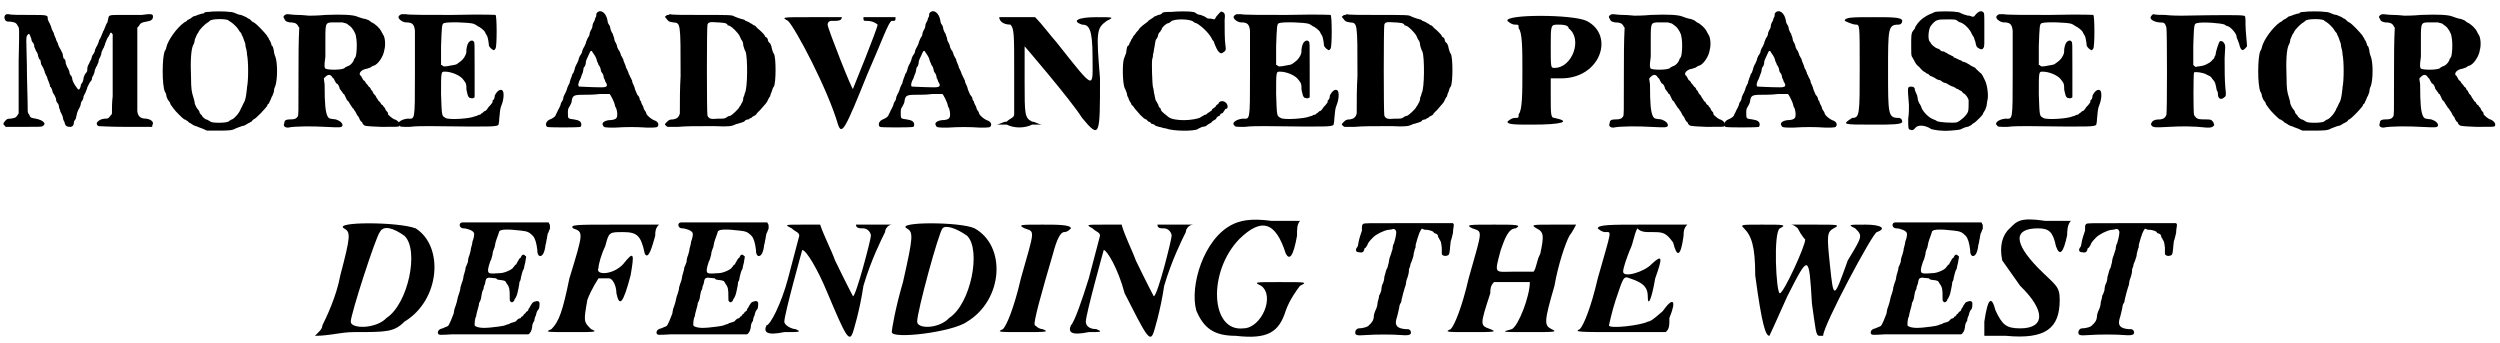 <?xml version='1.0' encoding='utf-8'?>
<svg xmlns="http://www.w3.org/2000/svg" xmlns:xlink="http://www.w3.org/1999/xlink" width="335px" height="46px" viewBox="0 0 3350 460" version="1.1">
<defs>
<path id="gl9472" d="M 9 8 C 6 9 5 12 7 16 C 9 18 9 18 14 18 C 21 19 22 20 24 24 C 26 27 26 25 25 70 C 25 87 25 109 25 121 C 25 127 25 134 25 141 C 24 142 24 143 23 144 C 21 147 20 147 14 148 C 9 148 9 149 7 151 C 4 154 4 156 6 157 C 7 158 7 159 8 159 C 16 159 24 159 32 159 C 50 159 57 159 57 158 C 63 155 58 150 48 148 C 42 147 42 147 40 145 C 40 144 39 142 38 141 C 37 139 37 139 37 126 C 37 118 36 96 36 76 C 35 40 35 40 36 37 C 39 33 39 33 42 41 C 42 43 43 45 44 46 C 45 47 46 49 46 52 C 47 54 48 56 48 57 C 49 58 51 61 51 64 C 52 66 52 69 54 69 C 54 70 55 73 55 75 C 56 76 57 79 58 80 C 58 81 60 84 60 86 C 61 88 62 91 63 92 C 63 93 64 96 65 98 C 66 100 67 103 67 105 C 69 106 69 108 70 110 C 70 111 71 114 72 115 C 73 116 74 119 75 121 C 75 124 76 126 77 127 C 78 128 79 130 79 132 C 79 134 81 137 81 139 C 82 140 83 143 84 145 C 84 147 85 149 85 150 C 86 151 87 154 87 155 C 88 158 90 159 94 159 C 97 159 99 157 99 153 C 99 152 100 150 101 149 C 102 148 102 145 103 142 C 103 140 105 137 105 136 C 106 135 107 132 108 130 C 108 128 109 125 110 124 C 111 123 112 120 112 118 C 113 116 114 114 115 112 C 115 111 117 108 117 106 C 118 104 119 102 120 100 C 121 99 122 97 123 96 C 123 94 124 91 125 90 C 126 88 127 85 127 83 C 128 81 129 78 130 77 C 130 76 132 73 132 72 C 132 70 133 67 134 66 C 135 64 136 61 136 59 C 137 57 138 54 139 53 C 139 52 141 49 141 47 C 142 45 143 42 144 40 C 145 39 146 37 147 35 C 148 32 149 32 151 35 C 151 37 151 69 151 118 C 150 126 150 133 150 141 C 150 142 149 143 148 144 C 145 148 145 148 140 148 C 134 149 133 150 130 153 C 129 155 130 157 132 158 C 132 158 149 159 168 159 C 180 159 192 159 204 159 C 204 158 204 158 204 157 C 207 153 203 149 196 148 C 188 148 185 145 184 138 C 184 136 184 110 184 80 C 184 62 184 44 184 26 C 185 25 186 24 186 24 C 188 20 190 19 196 18 C 203 17 205 15 205 11 C 205 8 203 7 190 9 C 183 9 171 9 163 9 C 146 9 146 9 145 14 C 145 15 144 18 144 19 C 143 20 142 22 141 25 C 140 27 139 30 139 30 C 138 30 138 33 137 34 C 136 37 135 39 134 41 C 133 42 132 45 132 46 C 131 48 130 51 129 52 C 128 54 127 56 127 58 C 126 60 125 62 124 63 C 123 64 123 67 122 69 C 121 70 120 73 119 75 C 118 76 117 79 117 81 C 117 84 117 85 115 87 C 114 88 113 90 112 93 C 112 95 111 99 110 100 C 109 101 108 103 108 105 C 107 109 105 110 104 108 C 100 103 98 99 97 96 C 97 94 96 91 95 90 C 94 90 93 87 93 85 C 92 82 91 80 90 79 C 90 78 88 75 88 73 C 88 70 87 68 85 67 C 85 66 84 63 84 61 C 83 59 82 57 81 55 C 81 55 79 52 78 49 C 78 47 76 45 76 44 C 75 43 75 40 74 39 C 73 37 72 34 72 33 C 71 32 70 29 69 27 C 69 25 67 22 67 21 C 66 20 65 17 64 15 C 64 9 65 9 39 9 C 25 9 14 9 12 8 C 11 8 9 8 9 8 z" fill="black"/><!-- width=222 height=165 -->
<path id="gl9473" d="M 72 10 C 70 10 67 10 66 12 C 64 12 61 13 58 14 C 56 15 53 16 52 16 C 51 17 49 18 48 19 C 46 20 44 21 44 21 C 44 22 42 23 40 24 C 30 31 18 48 16 57 C 16 58 15 61 14 62 C 10 70 10 109 14 117 C 15 118 16 121 16 123 C 17 126 18 128 19 129 C 20 130 21 132 21 132 C 21 133 22 135 23 136 C 24 137 25 139 26 140 C 27 142 38 153 40 154 C 42 154 43 156 44 156 C 45 157 47 159 48 159 C 50 160 52 162 53 162 C 54 163 57 163 58 164 C 60 165 64 166 66 167 C 67 168 69 168 70 169 C 75 169 79 169 84 169 C 99 169 104 169 109 166 C 111 165 115 164 117 163 C 118 163 121 162 121 162 C 123 161 124 160 126 159 C 127 159 129 157 130 157 C 131 156 132 154 133 154 C 137 152 148 140 151 136 C 151 135 152 133 153 133 C 154 132 154 130 155 129 C 156 127 157 124 157 124 C 158 123 159 120 160 117 C 160 114 161 111 162 109 C 165 100 165 78 162 70 C 161 68 160 64 160 62 C 159 58 159 56 157 55 C 157 54 156 51 155 49 C 154 48 153 46 153 45 C 152 44 151 43 151 42 C 148 38 137 26 133 24 C 132 24 130 22 129 21 C 128 20 127 19 126 19 C 126 19 124 18 123 17 C 121 16 118 15 116 14 C 114 14 111 13 109 12 C 107 11 104 10 101 10 C 96 9 77 9 72 10 M 99 21 C 99 22 102 23 103 24 C 105 25 112 32 112 33 C 112 33 113 34 114 36 C 115 37 117 39 117 41 C 118 42 119 45 120 48 C 121 50 122 53 122 56 C 123 59 124 64 124 67 C 126 76 126 102 124 111 C 124 114 123 118 123 120 C 122 127 121 130 119 133 C 118 135 117 138 116 139 C 114 145 108 152 104 154 C 103 154 100 156 99 157 C 95 159 77 159 75 157 C 73 156 71 154 69 154 C 67 153 65 151 65 151 C 65 151 64 150 63 148 C 61 147 60 144 60 143 C 59 142 58 140 57 139 C 56 138 55 135 54 133 C 54 131 53 127 52 124 C 50 118 49 113 49 99 C 48 75 49 60 52 54 C 53 53 54 49 54 47 C 55 45 56 42 57 40 C 58 39 59 37 59 37 C 60 34 67 27 70 25 C 72 24 73 23 74 22 C 77 19 94 19 99 21 z" fill="black"/><!-- width=174 height=178 -->
<path id="gl9474" d="M 19 2 C 17 3 16 5 18 7 C 19 10 20 11 25 12 C 31 12 34 13 36 16 C 37 18 37 18 38 19 C 37 38 37 58 37 78 C 37 136 37 136 36 138 C 34 141 32 142 26 142 C 19 142 18 144 18 147 C 16 151 19 153 23 153 C 31 151 57 151 73 152 C 94 153 95 153 96 150 C 96 147 93 144 87 142 C 78 141 78 141 76 138 C 73 132 72 121 72 96 C 72 93 71 90 71 87 C 72 86 73 85 73 85 C 77 81 80 82 82 85 C 83 87 84 87 84 87 C 84 87 85 89 86 91 C 87 93 88 94 88 94 C 90 94 92 99 92 100 C 92 101 93 102 93 102 C 94 103 95 105 96 106 C 97 108 97 108 98 108 C 98 108 99 110 100 112 C 101 114 102 117 103 117 C 104 118 105 119 105 120 C 105 120 106 121 107 123 C 108 124 109 127 111 128 C 111 129 112 130 112 130 C 113 131 114 133 115 135 C 115 136 117 138 117 138 C 117 138 118 139 119 142 C 120 144 121 145 121 145 C 122 145 123 147 123 148 C 126 151 124 151 148 152 C 170 152 171 152 172 151 C 174 148 171 144 166 142 C 164 142 157 136 157 135 C 157 134 157 133 156 132 C 154 130 153 128 153 127 C 152 126 150 124 150 123 C 149 123 147 121 147 120 C 146 118 145 118 145 118 C 145 118 144 117 143 115 C 142 114 141 112 140 110 C 138 108 137 107 137 106 C 137 106 136 105 136 104 C 135 103 134 102 134 102 C 134 101 133 99 131 98 C 130 96 128 94 127 93 C 127 92 126 91 125 90 C 124 90 124 89 123 88 C 123 87 121 85 121 84 C 116 81 121 75 129 74 C 131 73 133 73 134 72 C 135 71 137 70 138 70 C 144 68 151 57 152 49 C 154 42 153 31 150 28 C 150 27 148 25 148 24 C 146 20 140 14 135 12 C 134 11 132 10 131 9 C 130 9 127 7 124 7 C 121 6 117 5 115 4 C 110 2 97 1 73 2 C 63 3 52 3 51 3 C 49 3 43 2 36 2 C 30 2 24 1 23 1 C 22 1 20 1 19 2 M 96 12 C 98 13 101 13 102 14 C 103 15 105 16 106 17 C 109 19 114 27 114 31 C 116 39 115 57 113 59 C 112 60 111 62 111 63 C 109 67 106 70 102 71 C 101 72 99 72 99 73 C 96 76 77 76 73 74 C 72 72 71 72 73 58 C 73 54 73 44 73 35 C 73 12 73 12 85 12 C 89 12 94 12 96 12 z" fill="black"/><!-- width=179 height=159 -->
<path id="gl9475" d="M 25 5 C 23 6 21 7 21 9 C 21 12 27 16 31 16 C 39 16 42 18 43 27 C 43 30 43 56 43 85 C 43 150 43 145 33 145 C 24 146 18 151 22 154 C 23 156 24 156 36 156 C 43 155 55 155 63 155 C 147 156 153 156 155 153 C 155 153 156 149 156 145 C 157 135 157 132 159 127 C 162 120 163 109 160 107 C 157 105 153 108 150 114 C 150 117 149 119 148 120 C 147 120 147 121 147 123 C 147 123 145 126 144 127 C 143 128 141 130 140 132 C 139 133 138 135 136 135 C 135 136 133 138 132 138 C 132 139 130 140 128 140 C 127 141 124 142 123 142 C 117 145 88 147 84 144 C 79 141 79 143 78 112 C 78 82 78 82 83 82 C 92 82 104 87 108 93 C 112 98 112 99 112 106 C 114 115 114 115 116 117 C 120 118 120 118 122 117 C 123 117 123 116 123 115 C 123 103 123 91 123 79 C 123 44 123 43 122 42 C 121 40 119 40 117 41 C 114 43 113 46 112 52 C 112 57 112 58 109 63 C 106 67 106 67 99 72 C 97 73 95 73 90 74 C 86 75 82 75 82 75 C 82 75 81 75 80 74 C 79 73 79 73 78 73 C 78 64 78 57 78 48 C 79 21 79 18 82 17 C 87 15 117 16 122 18 C 124 19 126 20 127 21 C 130 22 136 27 137 29 C 137 30 138 31 139 33 C 140 34 141 37 142 45 C 142 47 142 48 145 51 C 149 54 149 54 151 51 C 153 49 153 7 151 6 C 150 6 140 5 92 6 C 60 6 33 6 31 5 C 29 5 27 5 25 5 z" fill="black"/><!-- width=168 height=162 -->
<path id="gl9476" d="M 73 6 C 72 7 72 8 72 10 C 72 12 70 13 70 16 C 69 18 67 21 67 23 C 67 25 66 28 65 29 C 64 31 63 33 63 35 C 63 37 61 39 60 41 C 60 42 58 45 58 47 C 57 49 56 52 55 53 C 54 55 53 57 53 59 C 52 61 51 63 50 64 C 49 66 48 69 48 70 C 47 72 46 75 45 76 C 44 78 43 81 43 82 C 42 84 42 87 40 88 C 40 89 39 92 38 94 C 37 97 36 100 36 101 C 35 102 34 105 33 107 C 33 109 31 112 31 113 C 30 114 29 117 28 119 C 28 121 27 124 26 125 C 25 126 24 129 24 130 C 23 132 22 135 21 136 C 20 138 19 141 18 142 C 18 145 13 148 10 149 C 5 151 3 156 6 159 C 7 160 48 160 51 159 C 52 157 52 157 52 156 C 52 152 49 150 42 149 C 34 148 34 148 34 141 C 34 136 34 135 36 132 C 37 130 39 127 39 125 C 40 117 42 116 54 116 C 59 116 69 116 76 115 C 82 115 89 115 90 115 C 91 116 96 125 97 130 C 97 132 99 134 99 135 C 100 138 101 145 99 147 C 98 149 94 150 89 150 C 82 151 79 154 81 157 C 82 160 84 160 97 160 C 112 159 126 159 140 160 C 153 160 154 160 155 157 C 156 154 153 151 149 150 C 145 148 140 144 139 141 C 139 140 138 138 137 137 C 136 136 135 133 135 132 C 134 130 132 127 132 125 C 130 123 130 121 130 121 C 130 120 129 118 127 116 C 126 114 125 111 124 109 C 124 108 123 105 122 103 C 121 101 120 99 120 97 C 119 95 118 93 117 91 C 117 90 115 88 115 86 C 114 84 113 81 112 80 C 112 79 111 76 110 74 C 109 72 108 69 108 68 C 107 67 106 64 105 63 C 105 61 103 58 103 57 C 102 57 101 54 100 52 C 100 50 99 48 98 46 C 97 45 96 42 96 40 C 95 37 94 35 94 34 C 93 33 92 31 91 28 C 91 26 90 23 89 22 C 88 21 87 18 87 16 C 85 6 78 1 73 6 M 67 59 C 72 66 72 67 73 71 C 74 73 75 75 75 76 C 76 77 77 78 78 82 C 78 84 79 86 80 87 C 81 88 82 91 82 93 C 83 95 84 97 84 98 C 88 104 87 106 79 106 C 67 106 50 105 49 105 C 47 104 48 99 51 94 C 52 91 53 88 54 86 C 54 85 55 82 55 80 C 57 78 58 75 58 73 C 58 70 59 69 63 60 C 64 57 66 56 67 59 z" fill="black"/><!-- width=171 height=197 -->
<path id="gl9477" d="M 15 7 C 13 7 12 7 12 8 C 11 9 10 9 10 9 C 10 10 12 12 12 12 C 15 16 15 16 21 17 C 31 18 31 16 31 89 C 30 105 30 122 30 139 C 30 140 29 141 29 142 C 27 145 26 146 21 147 C 16 147 15 148 12 151 C 11 152 10 153 10 154 C 10 154 11 155 12 156 C 12 156 13 157 14 157 C 18 157 22 157 27 157 C 40 156 48 156 77 156 C 95 157 100 156 104 154 C 105 153 108 153 110 152 C 114 151 117 150 118 148 C 118 148 120 147 122 147 C 123 146 125 145 126 145 C 126 144 128 143 130 142 C 132 141 133 140 133 139 C 133 139 135 137 138 134 C 145 126 147 124 148 121 C 149 119 150 117 151 116 C 151 115 152 112 153 110 C 154 108 154 105 156 103 C 159 98 159 63 156 59 C 155 58 154 55 153 51 C 153 48 151 46 151 45 C 150 45 148 42 148 41 C 148 39 147 38 146 37 C 145 37 144 36 144 35 C 143 33 138 28 133 24 C 133 23 131 22 130 21 C 129 21 127 20 127 19 C 126 19 124 18 123 17 C 121 16 119 15 118 15 C 117 13 114 13 111 12 C 108 11 105 10 103 9 C 100 7 97 7 57 7 C 36 7 18 7 17 6 C 17 6 16 6 15 7 M 91 18 C 92 19 94 19 94 21 C 96 21 97 22 97 22 C 99 22 108 31 110 35 C 111 37 112 40 113 41 C 114 42 115 45 115 48 C 116 51 117 55 118 56 C 121 63 121 106 117 112 C 117 113 116 116 115 118 C 115 121 114 124 113 125 C 112 127 111 129 110 130 C 109 133 100 141 98 142 C 97 142 94 143 93 144 C 90 146 90 146 81 146 C 71 147 69 146 67 142 C 66 139 66 23 67 20 C 68 17 70 16 80 17 C 85 17 90 18 91 18 z" fill="black"/><!-- width=170 height=163 -->
<path id="gl9478" d="M 9 9 C 19 19 62 100 76 148 C 81 163 86 153 115 81 C 134 38 144 9 148 9 C 153 9 153 9 153 4 C 153 4 144 4 134 4 C 120 4 110 4 110 4 C 110 9 110 9 115 9 C 124 9 129 14 129 14 C 129 19 96 100 96 100 C 96 105 62 19 62 14 C 62 14 62 9 67 9 C 76 9 81 9 81 4 C 81 4 62 4 38 4 C 0 4 0 4 9 9 z" fill="black"/><!-- width=163 height=163 -->
<path id="gl9476" d="M 73 6 C 72 7 72 8 72 10 C 72 12 70 13 70 16 C 69 18 67 21 67 23 C 67 25 66 28 65 29 C 64 31 63 33 63 35 C 63 37 61 39 60 41 C 60 42 58 45 58 47 C 57 49 56 52 55 53 C 54 55 53 57 53 59 C 52 61 51 63 50 64 C 49 66 48 69 48 70 C 47 72 46 75 45 76 C 44 78 43 81 43 82 C 42 84 42 87 40 88 C 40 89 39 92 38 94 C 37 97 36 100 36 101 C 35 102 34 105 33 107 C 33 109 31 112 31 113 C 30 114 29 117 28 119 C 28 121 27 124 26 125 C 25 126 24 129 24 130 C 23 132 22 135 21 136 C 20 138 19 141 18 142 C 18 145 13 148 10 149 C 5 151 3 156 6 159 C 7 160 48 160 51 159 C 52 157 52 157 52 156 C 52 152 49 150 42 149 C 34 148 34 148 34 141 C 34 136 34 135 36 132 C 37 130 39 127 39 125 C 40 117 42 116 54 116 C 59 116 69 116 76 115 C 82 115 89 115 90 115 C 91 116 96 125 97 130 C 97 132 99 134 99 135 C 100 138 101 145 99 147 C 98 149 94 150 89 150 C 82 151 79 154 81 157 C 82 160 84 160 97 160 C 112 159 126 159 140 160 C 153 160 154 160 155 157 C 156 154 153 151 149 150 C 145 148 140 144 139 141 C 139 140 138 138 137 137 C 136 136 135 133 135 132 C 134 130 132 127 132 125 C 130 123 130 121 130 121 C 130 120 129 118 127 116 C 126 114 125 111 124 109 C 124 108 123 105 122 103 C 121 101 120 99 120 97 C 119 95 118 93 117 91 C 117 90 115 88 115 86 C 114 84 113 81 112 80 C 112 79 111 76 110 74 C 109 72 108 69 108 68 C 107 67 106 64 105 63 C 105 61 103 58 103 57 C 102 57 101 54 100 52 C 100 50 99 48 98 46 C 97 45 96 42 96 40 C 95 37 94 35 94 34 C 93 33 92 31 91 28 C 91 26 90 23 89 22 C 88 21 87 18 87 16 C 85 6 78 1 73 6 M 67 59 C 72 66 72 67 73 71 C 74 73 75 75 75 76 C 76 77 77 78 78 82 C 78 84 79 86 80 87 C 81 88 82 91 82 93 C 83 95 84 97 84 98 C 88 104 87 106 79 106 C 67 106 50 105 49 105 C 47 104 48 99 51 94 C 52 91 53 88 54 86 C 54 85 55 82 55 80 C 57 78 58 75 58 73 C 58 70 59 69 63 60 C 64 57 66 56 67 59 z" fill="black"/><!-- width=171 height=197 -->
<path id="gl9479" d="M 4 4 C 4 9 9 14 19 14 C 24 19 24 28 24 76 C 24 96 24 115 24 134 C 24 139 19 139 14 144 C 9 144 4 148 0 148 C 4 148 9 148 14 148 C 24 153 38 153 48 148 C 52 148 57 148 62 148 C 57 148 52 144 48 144 C 38 139 38 134 38 91 C 38 62 38 43 38 43 C 38 43 100 115 115 139 C 139 168 139 163 139 86 C 134 24 134 19 148 9 C 158 4 158 4 134 4 C 110 4 100 9 115 14 C 124 14 129 19 129 57 C 129 100 134 105 81 38 C 72 28 62 14 52 4 C 48 4 38 4 28 4 C 19 4 4 4 4 4 z" fill="black"/><!-- width=163 height=163 -->
<path id="gl9480" d="M 105 12 C 97 12 94 12 93 14 C 92 15 90 16 88 16 C 86 17 84 18 83 18 C 82 19 81 20 79 21 C 78 22 75 23 74 25 C 67 30 66 31 63 34 C 62 36 60 38 59 39 C 58 40 57 42 57 42 C 57 42 56 43 55 44 C 54 46 53 48 52 49 C 52 49 51 52 50 53 C 49 55 49 57 48 57 C 46 58 46 60 45 67 C 44 69 43 73 42 75 C 40 81 40 106 43 114 C 44 115 45 119 46 121 C 46 123 47 126 48 127 C 48 128 49 130 50 132 C 51 133 52 135 52 136 C 54 138 55 139 55 139 C 56 141 57 142 64 150 C 67 153 70 156 72 156 C 73 157 74 158 75 159 C 76 159 78 160 79 162 C 81 162 83 163 84 164 C 84 165 87 165 89 166 C 91 166 95 168 98 168 C 108 172 136 172 141 169 C 142 168 145 167 147 166 C 149 166 151 165 152 165 C 153 164 154 163 156 162 C 158 161 160 160 160 159 C 161 158 163 157 163 157 C 165 156 166 155 166 154 C 166 154 167 153 168 152 C 170 151 171 151 171 150 C 171 149 172 148 173 148 C 174 148 175 147 176 145 C 177 144 178 142 178 142 C 180 142 181 141 181 139 C 181 132 172 129 169 134 C 169 135 168 136 167 136 C 166 137 165 138 165 139 C 164 139 163 141 162 141 C 161 142 160 142 160 144 C 159 144 158 145 157 146 C 156 147 154 147 154 148 C 154 148 152 150 150 150 C 148 151 147 152 145 153 C 143 155 131 157 123 157 C 115 157 106 156 102 153 C 98 150 92 145 92 144 C 92 144 91 142 91 141 C 90 141 88 138 88 136 C 87 135 86 132 85 131 C 84 130 84 127 83 123 C 82 120 82 115 81 113 C 80 109 79 80 80 75 C 81 73 81 70 81 69 C 82 67 82 63 83 59 C 84 54 84 51 85 49 C 87 47 88 44 88 42 C 89 40 90 39 91 38 C 91 37 93 36 93 34 C 94 32 99 27 102 27 C 104 26 105 25 105 25 C 108 21 130 21 135 25 C 135 25 137 27 139 27 C 145 30 156 40 160 48 C 160 49 162 51 162 51 C 163 52 163 54 164 56 C 167 64 171 69 174 67 C 179 64 179 63 178 56 C 177 50 177 34 177 23 C 178 15 177 13 174 12 C 172 11 172 11 166 18 C 165 19 165 21 163 22 C 162 22 160 21 159 21 C 156 21 154 21 153 20 C 152 19 151 19 150 18 C 150 18 147 17 145 16 C 143 16 140 15 139 14 C 138 13 136 12 134 12 C 130 11 114 11 105 12 z" fill="black"/><!-- width=187 height=178 -->
<path id="gl9475" d="M 25 5 C 23 6 21 7 21 9 C 21 12 27 16 31 16 C 39 16 42 18 43 27 C 43 30 43 56 43 85 C 43 150 43 145 33 145 C 24 146 18 151 22 154 C 23 156 24 156 36 156 C 43 155 55 155 63 155 C 147 156 153 156 155 153 C 155 153 156 149 156 145 C 157 135 157 132 159 127 C 162 120 163 109 160 107 C 157 105 153 108 150 114 C 150 117 149 119 148 120 C 147 120 147 121 147 123 C 147 123 145 126 144 127 C 143 128 141 130 140 132 C 139 133 138 135 136 135 C 135 136 133 138 132 138 C 132 139 130 140 128 140 C 127 141 124 142 123 142 C 117 145 88 147 84 144 C 79 141 79 143 78 112 C 78 82 78 82 83 82 C 92 82 104 87 108 93 C 112 98 112 99 112 106 C 114 115 114 115 116 117 C 120 118 120 118 122 117 C 123 117 123 116 123 115 C 123 103 123 91 123 79 C 123 44 123 43 122 42 C 121 40 119 40 117 41 C 114 43 113 46 112 52 C 112 57 112 58 109 63 C 106 67 106 67 99 72 C 97 73 95 73 90 74 C 86 75 82 75 82 75 C 82 75 81 75 80 74 C 79 73 79 73 78 73 C 78 64 78 57 78 48 C 79 21 79 18 82 17 C 87 15 117 16 122 18 C 124 19 126 20 127 21 C 130 22 136 27 137 29 C 137 30 138 31 139 33 C 140 34 141 37 142 45 C 142 47 142 48 145 51 C 149 54 149 54 151 51 C 153 49 153 7 151 6 C 150 6 140 5 92 6 C 60 6 33 6 31 5 C 29 5 27 5 25 5 z" fill="black"/><!-- width=168 height=162 -->
<path id="gl9477" d="M 15 7 C 13 7 12 7 12 8 C 11 9 10 9 10 9 C 10 10 12 12 12 12 C 15 16 15 16 21 17 C 31 18 31 16 31 89 C 30 105 30 122 30 139 C 30 140 29 141 29 142 C 27 145 26 146 21 147 C 16 147 15 148 12 151 C 11 152 10 153 10 154 C 10 154 11 155 12 156 C 12 156 13 157 14 157 C 18 157 22 157 27 157 C 40 156 48 156 77 156 C 95 157 100 156 104 154 C 105 153 108 153 110 152 C 114 151 117 150 118 148 C 118 148 120 147 122 147 C 123 146 125 145 126 145 C 126 144 128 143 130 142 C 132 141 133 140 133 139 C 133 139 135 137 138 134 C 145 126 147 124 148 121 C 149 119 150 117 151 116 C 151 115 152 112 153 110 C 154 108 154 105 156 103 C 159 98 159 63 156 59 C 155 58 154 55 153 51 C 153 48 151 46 151 45 C 150 45 148 42 148 41 C 148 39 147 38 146 37 C 145 37 144 36 144 35 C 143 33 138 28 133 24 C 133 23 131 22 130 21 C 129 21 127 20 127 19 C 126 19 124 18 123 17 C 121 16 119 15 118 15 C 117 13 114 13 111 12 C 108 11 105 10 103 9 C 100 7 97 7 57 7 C 36 7 18 7 17 6 C 17 6 16 6 15 7 M 91 18 C 92 19 94 19 94 21 C 96 21 97 22 97 22 C 99 22 108 31 110 35 C 111 37 112 40 113 41 C 114 42 115 45 115 48 C 116 51 117 55 118 56 C 121 63 121 106 117 112 C 117 113 116 116 115 118 C 115 121 114 124 113 125 C 112 127 111 129 110 130 C 109 133 100 141 98 142 C 97 142 94 143 93 144 C 90 146 90 146 81 146 C 71 147 69 146 67 142 C 66 139 66 23 67 20 C 68 17 70 16 80 17 C 85 17 90 18 91 18 z" fill="black"/><!-- width=170 height=163 -->
<path id="gl9481" d="M 4 9 C 4 9 9 14 14 14 C 19 14 19 14 19 19 C 24 24 24 48 24 76 C 24 105 24 129 19 134 C 19 139 19 139 14 139 C 9 139 4 144 4 144 C 4 148 14 148 38 148 C 76 148 91 144 67 139 C 62 139 62 134 62 110 C 62 100 62 91 62 86 C 67 86 72 86 76 86 C 129 86 148 28 110 9 C 91 0 0 0 4 9 M 86 19 C 105 33 91 72 67 72 C 62 72 62 72 62 43 C 62 14 62 14 72 14 C 76 14 86 14 86 19 z" fill="black"/><!-- width=139 height=158 -->
<path id="gl9474" d="M 19 2 C 17 3 16 5 18 7 C 19 10 20 11 25 12 C 31 12 34 13 36 16 C 37 18 37 18 38 19 C 37 38 37 58 37 78 C 37 136 37 136 36 138 C 34 141 32 142 26 142 C 19 142 18 144 18 147 C 16 151 19 153 23 153 C 31 151 57 151 73 152 C 94 153 95 153 96 150 C 96 147 93 144 87 142 C 78 141 78 141 76 138 C 73 132 72 121 72 96 C 72 93 71 90 71 87 C 72 86 73 85 73 85 C 77 81 80 82 82 85 C 83 87 84 87 84 87 C 84 87 85 89 86 91 C 87 93 88 94 88 94 C 90 94 92 99 92 100 C 92 101 93 102 93 102 C 94 103 95 105 96 106 C 97 108 97 108 98 108 C 98 108 99 110 100 112 C 101 114 102 117 103 117 C 104 118 105 119 105 120 C 105 120 106 121 107 123 C 108 124 109 127 111 128 C 111 129 112 130 112 130 C 113 131 114 133 115 135 C 115 136 117 138 117 138 C 117 138 118 139 119 142 C 120 144 121 145 121 145 C 122 145 123 147 123 148 C 126 151 124 151 148 152 C 170 152 171 152 172 151 C 174 148 171 144 166 142 C 164 142 157 136 157 135 C 157 134 157 133 156 132 C 154 130 153 128 153 127 C 152 126 150 124 150 123 C 149 123 147 121 147 120 C 146 118 145 118 145 118 C 145 118 144 117 143 115 C 142 114 141 112 140 110 C 138 108 137 107 137 106 C 137 106 136 105 136 104 C 135 103 134 102 134 102 C 134 101 133 99 131 98 C 130 96 128 94 127 93 C 127 92 126 91 125 90 C 124 90 124 89 123 88 C 123 87 121 85 121 84 C 116 81 121 75 129 74 C 131 73 133 73 134 72 C 135 71 137 70 138 70 C 144 68 151 57 152 49 C 154 42 153 31 150 28 C 150 27 148 25 148 24 C 146 20 140 14 135 12 C 134 11 132 10 131 9 C 130 9 127 7 124 7 C 121 6 117 5 115 4 C 110 2 97 1 73 2 C 63 3 52 3 51 3 C 49 3 43 2 36 2 C 30 2 24 1 23 1 C 22 1 20 1 19 2 M 96 12 C 98 13 101 13 102 14 C 103 15 105 16 106 17 C 109 19 114 27 114 31 C 116 39 115 57 113 59 C 112 60 111 62 111 63 C 109 67 106 70 102 71 C 101 72 99 72 99 73 C 96 76 77 76 73 74 C 72 72 71 72 73 58 C 73 54 73 44 73 35 C 73 12 73 12 85 12 C 89 12 94 12 96 12 z" fill="black"/><!-- width=179 height=159 -->
<path id="gl9476" d="M 73 6 C 72 7 72 8 72 10 C 72 12 70 13 70 16 C 69 18 67 21 67 23 C 67 25 66 28 65 29 C 64 31 63 33 63 35 C 63 37 61 39 60 41 C 60 42 58 45 58 47 C 57 49 56 52 55 53 C 54 55 53 57 53 59 C 52 61 51 63 50 64 C 49 66 48 69 48 70 C 47 72 46 75 45 76 C 44 78 43 81 43 82 C 42 84 42 87 40 88 C 40 89 39 92 38 94 C 37 97 36 100 36 101 C 35 102 34 105 33 107 C 33 109 31 112 31 113 C 30 114 29 117 28 119 C 28 121 27 124 26 125 C 25 126 24 129 24 130 C 23 132 22 135 21 136 C 20 138 19 141 18 142 C 18 145 13 148 10 149 C 5 151 3 156 6 159 C 7 160 48 160 51 159 C 52 157 52 157 52 156 C 52 152 49 150 42 149 C 34 148 34 148 34 141 C 34 136 34 135 36 132 C 37 130 39 127 39 125 C 40 117 42 116 54 116 C 59 116 69 116 76 115 C 82 115 89 115 90 115 C 91 116 96 125 97 130 C 97 132 99 134 99 135 C 100 138 101 145 99 147 C 98 149 94 150 89 150 C 82 151 79 154 81 157 C 82 160 84 160 97 160 C 112 159 126 159 140 160 C 153 160 154 160 155 157 C 156 154 153 151 149 150 C 145 148 140 144 139 141 C 139 140 138 138 137 137 C 136 136 135 133 135 132 C 134 130 132 127 132 125 C 130 123 130 121 130 121 C 130 120 129 118 127 116 C 126 114 125 111 124 109 C 124 108 123 105 122 103 C 121 101 120 99 120 97 C 119 95 118 93 117 91 C 117 90 115 88 115 86 C 114 84 113 81 112 80 C 112 79 111 76 110 74 C 109 72 108 69 108 68 C 107 67 106 64 105 63 C 105 61 103 58 103 57 C 102 57 101 54 100 52 C 100 50 99 48 98 46 C 97 45 96 42 96 40 C 95 37 94 35 94 34 C 93 33 92 31 91 28 C 91 26 90 23 89 22 C 88 21 87 18 87 16 C 85 6 78 1 73 6 M 67 59 C 72 66 72 67 73 71 C 74 73 75 75 75 76 C 76 77 77 78 78 82 C 78 84 79 86 80 87 C 81 88 82 91 82 93 C 83 95 84 97 84 98 C 88 104 87 106 79 106 C 67 106 50 105 49 105 C 47 104 48 99 51 94 C 52 91 53 88 54 86 C 54 85 55 82 55 80 C 57 78 58 75 58 73 C 58 70 59 69 63 60 C 64 57 66 56 67 59 z" fill="black"/><!-- width=171 height=197 -->
<path id="gl9482" d="M 4 9 C 4 9 14 14 19 14 C 24 14 24 14 24 72 C 24 134 24 139 14 139 C 0 148 0 148 43 148 C 67 148 81 148 81 144 C 81 144 81 139 76 139 C 62 139 62 134 62 76 C 62 19 62 14 76 14 C 81 14 81 9 81 9 C 81 4 67 4 43 4 C 14 4 4 4 4 9 z" fill="black"/><!-- width=91 height=158 -->
<path id="gl9728" d="M 45 5 C 43 6 42 6 41 7 C 40 7 38 8 36 9 C 34 10 32 11 31 12 C 31 12 29 13 28 14 C 25 16 18 24 18 27 C 17 28 16 30 15 31 C 13 34 13 37 13 51 C 13 61 13 63 14 65 C 15 66 16 69 17 70 C 18 73 21 77 24 79 C 28 84 30 85 32 86 C 33 87 34 88 36 88 C 36 89 38 90 39 91 C 41 91 43 93 44 93 C 45 94 47 95 49 96 C 51 96 53 97 54 98 C 55 99 57 100 58 100 C 60 100 62 102 64 103 C 65 103 67 105 69 105 C 71 106 73 107 74 108 C 75 108 77 109 78 110 C 80 111 81 111 81 112 C 81 112 82 113 83 114 C 86 115 90 121 90 124 C 90 130 90 137 89 139 C 87 144 79 151 74 153 C 69 154 49 153 47 151 C 46 150 45 150 43 149 C 37 147 30 140 27 134 C 27 132 25 130 25 129 C 24 128 23 126 22 123 C 22 121 21 118 21 117 C 20 115 19 112 18 110 C 18 106 16 105 12 105 C 8 106 8 105 10 130 C 10 135 10 142 9 148 C 9 162 9 162 12 163 C 15 164 16 163 18 161 C 21 156 31 156 40 162 C 44 163 52 165 66 164 C 77 163 79 163 82 161 C 84 160 87 159 88 159 C 90 159 92 157 93 157 C 94 156 96 154 97 154 C 99 153 109 143 109 142 C 109 141 110 140 111 138 C 112 137 113 134 114 131 C 114 129 115 125 115 124 C 117 118 115 103 112 97 C 110 93 108 88 106 87 C 102 83 100 82 99 80 C 97 79 95 78 93 77 C 92 76 90 75 90 75 C 88 74 87 73 84 72 C 82 72 81 71 80 70 C 79 70 77 69 75 68 C 73 67 71 66 70 66 C 70 64 67 64 66 63 C 64 62 61 61 61 60 C 60 60 58 59 57 58 C 54 58 52 57 52 56 C 51 55 49 54 48 54 C 45 53 39 48 39 46 C 39 46 39 46 38 45 C 35 42 36 29 39 24 C 46 15 48 15 61 15 C 72 15 73 15 75 17 C 76 18 78 19 79 19 C 85 21 92 29 94 34 C 95 36 96 38 97 39 C 97 40 98 42 99 45 C 100 50 100 52 104 54 C 106 55 106 55 108 55 C 111 53 111 51 111 43 C 111 39 111 28 111 21 C 111 7 111 6 109 5 C 107 3 103 4 99 9 C 97 12 96 12 91 10 C 90 10 88 10 86 9 C 84 9 81 7 80 7 C 79 6 76 5 73 5 C 69 4 49 4 45 5 z" fill="black"/><!-- width=126 height=171 -->
<path id="gl9475" d="M 25 5 C 23 6 21 7 21 9 C 21 12 27 16 31 16 C 39 16 42 18 43 27 C 43 30 43 56 43 85 C 43 150 43 145 33 145 C 24 146 18 151 22 154 C 23 156 24 156 36 156 C 43 155 55 155 63 155 C 147 156 153 156 155 153 C 155 153 156 149 156 145 C 157 135 157 132 159 127 C 162 120 163 109 160 107 C 157 105 153 108 150 114 C 150 117 149 119 148 120 C 147 120 147 121 147 123 C 147 123 145 126 144 127 C 143 128 141 130 140 132 C 139 133 138 135 136 135 C 135 136 133 138 132 138 C 132 139 130 140 128 140 C 127 141 124 142 123 142 C 117 145 88 147 84 144 C 79 141 79 143 78 112 C 78 82 78 82 83 82 C 92 82 104 87 108 93 C 112 98 112 99 112 106 C 114 115 114 115 116 117 C 120 118 120 118 122 117 C 123 117 123 116 123 115 C 123 103 123 91 123 79 C 123 44 123 43 122 42 C 121 40 119 40 117 41 C 114 43 113 46 112 52 C 112 57 112 58 109 63 C 106 67 106 67 99 72 C 97 73 95 73 90 74 C 86 75 82 75 82 75 C 82 75 81 75 80 74 C 79 73 79 73 78 73 C 78 64 78 57 78 48 C 79 21 79 18 82 17 C 87 15 117 16 122 18 C 124 19 126 20 127 21 C 130 22 136 27 137 29 C 137 30 138 31 139 33 C 140 34 141 37 142 45 C 142 47 142 48 145 51 C 149 54 149 54 151 51 C 153 49 153 7 151 6 C 150 6 140 5 92 6 C 60 6 33 6 31 5 C 29 5 27 5 25 5 z" fill="black"/><!-- width=168 height=162 -->
<path id="gl9729" d="M 28 21 C 24 25 30 29 38 30 C 46 30 46 31 48 37 C 49 43 49 151 48 154 C 46 158 45 159 40 160 C 33 160 31 161 29 163 C 27 166 27 167 28 168 C 30 171 33 171 51 170 C 68 169 84 169 102 171 C 108 171 109 171 112 168 C 112 168 112 168 112 168 C 112 166 111 165 111 164 C 108 160 108 160 98 160 C 90 160 88 159 85 154 C 84 151 84 99 85 97 C 87 96 97 97 102 100 C 104 101 106 102 106 102 C 106 102 108 103 109 105 C 112 109 113 109 114 114 C 115 117 115 121 116 122 C 117 123 117 125 117 126 C 117 132 121 135 126 130 C 128 129 128 126 127 118 C 126 106 126 94 126 78 C 127 62 127 61 126 59 C 124 55 121 54 119 56 C 118 58 114 69 114 73 C 114 74 112 76 112 78 C 111 79 110 80 109 81 C 108 83 101 87 97 88 C 96 88 93 89 90 89 C 87 90 87 90 85 88 C 85 88 84 87 84 87 C 84 78 84 70 84 61 C 85 32 85 32 89 31 C 96 29 122 31 126 33 C 127 34 129 35 130 35 C 134 36 142 45 142 49 C 142 51 144 54 144 55 C 145 57 146 60 146 61 C 147 64 148 67 150 67 C 151 68 157 62 156 61 C 156 58 154 42 154 33 C 154 22 154 21 151 21 C 150 20 121 20 68 21 C 65 21 55 21 46 20 C 40 20 35 20 30 19 C 29 20 28 21 28 21 z" fill="black"/><!-- width=164 height=177 -->
<path id="gl9473" d="M 72 10 C 70 10 67 10 66 12 C 64 12 61 13 58 14 C 56 15 53 16 52 16 C 51 17 49 18 48 19 C 46 20 44 21 44 21 C 44 22 42 23 40 24 C 30 31 18 48 16 57 C 16 58 15 61 14 62 C 10 70 10 109 14 117 C 15 118 16 121 16 123 C 17 126 18 128 19 129 C 20 130 21 132 21 132 C 21 133 22 135 23 136 C 24 137 25 139 26 140 C 27 142 38 153 40 154 C 42 154 43 156 44 156 C 45 157 47 159 48 159 C 50 160 52 162 53 162 C 54 163 57 163 58 164 C 60 165 64 166 66 167 C 67 168 69 168 70 169 C 75 169 79 169 84 169 C 99 169 104 169 109 166 C 111 165 115 164 117 163 C 118 163 121 162 121 162 C 123 161 124 160 126 159 C 127 159 129 157 130 157 C 131 156 132 154 133 154 C 137 152 148 140 151 136 C 151 135 152 133 153 133 C 154 132 154 130 155 129 C 156 127 157 124 157 124 C 158 123 159 120 160 117 C 160 114 161 111 162 109 C 165 100 165 78 162 70 C 161 68 160 64 160 62 C 159 58 159 56 157 55 C 157 54 156 51 155 49 C 154 48 153 46 153 45 C 152 44 151 43 151 42 C 148 38 137 26 133 24 C 132 24 130 22 129 21 C 128 20 127 19 126 19 C 126 19 124 18 123 17 C 121 16 118 15 116 14 C 114 14 111 13 109 12 C 107 11 104 10 101 10 C 96 9 77 9 72 10 M 99 21 C 99 22 102 23 103 24 C 105 25 112 32 112 33 C 112 33 113 34 114 36 C 115 37 117 39 117 41 C 118 42 119 45 120 48 C 121 50 122 53 122 56 C 123 59 124 64 124 67 C 126 76 126 102 124 111 C 124 114 123 118 123 120 C 122 127 121 130 119 133 C 118 135 117 138 116 139 C 114 145 108 152 104 154 C 103 154 100 156 99 157 C 95 159 77 159 75 157 C 73 156 71 154 69 154 C 67 153 65 151 65 151 C 65 151 64 150 63 148 C 61 147 60 144 60 143 C 59 142 58 140 57 139 C 56 138 55 135 54 133 C 54 131 53 127 52 124 C 50 118 49 113 49 99 C 48 75 49 60 52 54 C 53 53 54 49 54 47 C 55 45 56 42 57 40 C 58 39 59 37 59 37 C 60 34 67 27 70 25 C 72 24 73 23 74 22 C 77 19 94 19 99 21 z" fill="black"/><!-- width=174 height=178 -->
<path id="gl9474" d="M 19 2 C 17 3 16 5 18 7 C 19 10 20 11 25 12 C 31 12 34 13 36 16 C 37 18 37 18 38 19 C 37 38 37 58 37 78 C 37 136 37 136 36 138 C 34 141 32 142 26 142 C 19 142 18 144 18 147 C 16 151 19 153 23 153 C 31 151 57 151 73 152 C 94 153 95 153 96 150 C 96 147 93 144 87 142 C 78 141 78 141 76 138 C 73 132 72 121 72 96 C 72 93 71 90 71 87 C 72 86 73 85 73 85 C 77 81 80 82 82 85 C 83 87 84 87 84 87 C 84 87 85 89 86 91 C 87 93 88 94 88 94 C 90 94 92 99 92 100 C 92 101 93 102 93 102 C 94 103 95 105 96 106 C 97 108 97 108 98 108 C 98 108 99 110 100 112 C 101 114 102 117 103 117 C 104 118 105 119 105 120 C 105 120 106 121 107 123 C 108 124 109 127 111 128 C 111 129 112 130 112 130 C 113 131 114 133 115 135 C 115 136 117 138 117 138 C 117 138 118 139 119 142 C 120 144 121 145 121 145 C 122 145 123 147 123 148 C 126 151 124 151 148 152 C 170 152 171 152 172 151 C 174 148 171 144 166 142 C 164 142 157 136 157 135 C 157 134 157 133 156 132 C 154 130 153 128 153 127 C 152 126 150 124 150 123 C 149 123 147 121 147 120 C 146 118 145 118 145 118 C 145 118 144 117 143 115 C 142 114 141 112 140 110 C 138 108 137 107 137 106 C 137 106 136 105 136 104 C 135 103 134 102 134 102 C 134 101 133 99 131 98 C 130 96 128 94 127 93 C 127 92 126 91 125 90 C 124 90 124 89 123 88 C 123 87 121 85 121 84 C 116 81 121 75 129 74 C 131 73 133 73 134 72 C 135 71 137 70 138 70 C 144 68 151 57 152 49 C 154 42 153 31 150 28 C 150 27 148 25 148 24 C 146 20 140 14 135 12 C 134 11 132 10 131 9 C 130 9 127 7 124 7 C 121 6 117 5 115 4 C 110 2 97 1 73 2 C 63 3 52 3 51 3 C 49 3 43 2 36 2 C 30 2 24 1 23 1 C 22 1 20 1 19 2 M 96 12 C 98 13 101 13 102 14 C 103 15 105 16 106 17 C 109 19 114 27 114 31 C 116 39 115 57 113 59 C 112 60 111 62 111 63 C 109 67 106 70 102 71 C 101 72 99 72 99 73 C 96 76 77 76 73 74 C 72 72 71 72 73 58 C 73 54 73 44 73 35 C 73 12 73 12 85 12 C 89 12 94 12 96 12 z" fill="black"/><!-- width=179 height=159 -->
<path id="gl9730" d="M 43 9 C 52 14 52 19 38 72 C 33 100 19 129 14 139 C 14 144 9 148 4 153 C 24 153 38 148 57 148 C 100 148 110 148 124 134 C 172 105 177 33 139 9 C 115 0 28 0 43 9 M 124 19 C 144 38 129 110 100 129 C 86 144 52 144 52 134 C 52 124 86 19 91 14 C 96 4 110 9 124 19 z" fill="black"/><!-- width=172 height=158 -->
<path id="gl9731" d="M 48 4 C 42 4 43 12 49 12 C 54 12 62 15 63 18 C 64 20 63 25 61 30 C 61 32 60 36 59 39 C 59 41 58 45 57 48 C 56 50 55 54 55 57 C 54 59 53 63 52 64 C 52 66 51 70 50 73 C 49 75 49 79 48 82 C 47 84 46 88 45 91 C 45 95 43 99 43 100 C 42 102 41 106 40 111 C 39 114 38 118 37 120 C 37 121 36 124 36 126 C 34 131 30 142 28 143 C 26 144 23 145 21 146 C 16 147 14 150 15 153 C 16 155 17 155 34 154 C 45 154 54 154 70 154 C 84 154 99 154 114 154 C 121 154 129 154 136 154 C 137 153 138 153 138 152 C 139 151 140 150 141 145 C 141 142 142 138 144 136 C 144 134 145 130 146 129 C 147 124 148 122 150 120 C 151 118 151 114 151 112 C 150 109 148 109 145 110 C 142 111 142 111 140 114 C 139 115 138 118 137 119 C 136 120 136 121 136 121 C 136 122 135 123 133 124 C 132 126 131 127 130 127 C 130 128 129 129 128 130 C 126 130 126 132 126 132 C 126 132 124 133 123 133 C 122 134 120 135 120 136 C 119 137 116 138 112 139 C 111 140 108 141 107 141 C 105 142 104 143 84 145 C 75 146 66 145 64 142 C 64 140 64 133 66 130 C 66 129 67 124 68 121 C 69 118 70 114 70 112 C 72 109 73 105 73 103 C 74 97 74 97 76 93 C 76 91 77 88 78 86 C 79 80 79 79 83 78 C 85 78 91 79 93 79 C 93 80 95 81 97 81 C 105 82 105 82 107 86 C 111 91 111 95 111 103 C 111 109 111 109 112 110 C 114 112 115 111 117 109 C 117 108 118 106 119 105 C 120 103 121 101 122 96 C 123 91 124 87 124 84 C 125 83 126 80 126 78 C 127 74 128 69 130 66 C 130 65 131 61 132 57 C 132 55 133 52 133 50 C 133 49 132 49 132 49 C 130 46 127 47 126 51 C 124 52 123 54 122 56 C 121 58 120 59 120 60 C 120 60 119 61 118 61 C 118 62 117 63 116 64 C 115 67 104 72 98 72 C 84 73 82 73 82 68 C 82 65 84 59 85 56 C 86 55 87 51 88 47 C 88 43 90 40 90 39 C 91 38 91 35 92 31 C 93 27 96 20 97 16 C 99 13 109 13 126 15 C 135 16 137 17 142 22 C 145 25 147 32 148 41 C 148 46 149 48 151 49 C 155 50 158 44 159 34 C 160 32 160 28 161 25 C 161 23 162 20 162 19 C 163 18 164 14 165 12 C 165 7 165 7 164 6 C 164 5 163 4 163 4 C 145 4 127 4 110 4 C 81 4 55 4 54 4 C 52 4 49 4 48 4 z" fill="black"/><!-- width=172 height=161 -->
<path id="gl9732" d="M 38 9 C 52 14 52 14 33 76 C 24 120 19 134 9 144 C 0 148 0 148 38 148 C 67 148 72 148 62 144 C 52 134 52 134 57 105 C 62 91 72 76 72 76 C 76 76 81 76 86 76 C 91 76 96 86 96 96 C 100 115 105 110 115 72 C 120 43 120 38 105 57 C 91 72 67 72 72 62 C 72 57 76 43 81 33 C 86 14 86 14 105 14 C 124 14 129 19 134 43 C 139 52 144 33 148 19 C 148 14 148 9 153 4 C 129 4 110 4 91 4 C 43 4 33 4 38 9 z" fill="black"/><!-- width=158 height=158 -->
<path id="gl9731" d="M 48 4 C 42 4 43 12 49 12 C 54 12 62 15 63 18 C 64 20 63 25 61 30 C 61 32 60 36 59 39 C 59 41 58 45 57 48 C 56 50 55 54 55 57 C 54 59 53 63 52 64 C 52 66 51 70 50 73 C 49 75 49 79 48 82 C 47 84 46 88 45 91 C 45 95 43 99 43 100 C 42 102 41 106 40 111 C 39 114 38 118 37 120 C 37 121 36 124 36 126 C 34 131 30 142 28 143 C 26 144 23 145 21 146 C 16 147 14 150 15 153 C 16 155 17 155 34 154 C 45 154 54 154 70 154 C 84 154 99 154 114 154 C 121 154 129 154 136 154 C 137 153 138 153 138 152 C 139 151 140 150 141 145 C 141 142 142 138 144 136 C 144 134 145 130 146 129 C 147 124 148 122 150 120 C 151 118 151 114 151 112 C 150 109 148 109 145 110 C 142 111 142 111 140 114 C 139 115 138 118 137 119 C 136 120 136 121 136 121 C 136 122 135 123 133 124 C 132 126 131 127 130 127 C 130 128 129 129 128 130 C 126 130 126 132 126 132 C 126 132 124 133 123 133 C 122 134 120 135 120 136 C 119 137 116 138 112 139 C 111 140 108 141 107 141 C 105 142 104 143 84 145 C 75 146 66 145 64 142 C 64 140 64 133 66 130 C 66 129 67 124 68 121 C 69 118 70 114 70 112 C 72 109 73 105 73 103 C 74 97 74 97 76 93 C 76 91 77 88 78 86 C 79 80 79 79 83 78 C 85 78 91 79 93 79 C 93 80 95 81 97 81 C 105 82 105 82 107 86 C 111 91 111 95 111 103 C 111 109 111 109 112 110 C 114 112 115 111 117 109 C 117 108 118 106 119 105 C 120 103 121 101 122 96 C 123 91 124 87 124 84 C 125 83 126 80 126 78 C 127 74 128 69 130 66 C 130 65 131 61 132 57 C 132 55 133 52 133 50 C 133 49 132 49 132 49 C 130 46 127 47 126 51 C 124 52 123 54 122 56 C 121 58 120 59 120 60 C 120 60 119 61 118 61 C 118 62 117 63 116 64 C 115 67 104 72 98 72 C 84 73 82 73 82 68 C 82 65 84 59 85 56 C 86 55 87 51 88 47 C 88 43 90 40 90 39 C 91 38 91 35 92 31 C 93 27 96 20 97 16 C 99 13 109 13 126 15 C 135 16 137 17 142 22 C 145 25 147 32 148 41 C 148 46 149 48 151 49 C 155 50 158 44 159 34 C 160 32 160 28 161 25 C 161 23 162 20 162 19 C 163 18 164 14 165 12 C 165 7 165 7 164 6 C 164 5 163 4 163 4 C 145 4 127 4 110 4 C 81 4 55 4 54 4 C 52 4 49 4 48 4 z" fill="black"/><!-- width=172 height=161 -->
<path id="gl9733" d="M 38 9 C 43 14 48 14 48 19 C 43 38 38 57 33 76 C 24 110 9 139 4 139 C 0 148 4 153 28 148 C 48 148 52 148 43 144 C 38 144 28 139 28 134 C 28 124 52 38 52 38 C 57 38 72 62 86 96 C 110 153 115 163 120 148 C 120 148 129 120 134 86 C 144 52 158 24 163 14 C 163 9 168 4 172 4 C 163 4 153 4 144 4 C 129 4 124 4 124 4 C 124 9 129 9 134 9 C 139 9 144 14 144 19 C 144 24 124 100 120 100 C 120 100 110 81 96 52 C 91 38 81 19 76 4 C 67 4 62 4 52 4 C 28 4 28 4 38 9 z" fill="black"/><!-- width=177 height=163 -->
<path id="gl9734" d="M 24 9 C 33 14 33 19 19 81 C 9 115 4 144 4 148 C 4 158 86 148 105 134 C 153 105 158 33 115 9 C 96 0 9 0 24 9 M 105 19 C 124 38 110 110 81 129 C 67 144 38 144 38 134 C 38 120 67 14 72 9 C 76 4 91 9 105 19 z" fill="black"/><!-- width=153 height=158 -->
<path id="gl9735" d="M 38 9 C 52 14 52 9 33 76 C 24 115 14 139 9 144 C 0 148 4 148 33 148 C 67 148 72 148 62 144 C 57 144 52 139 52 139 C 48 139 62 91 76 43 C 81 24 86 14 91 14 C 96 14 100 9 100 9 C 100 4 81 4 62 4 C 33 4 28 4 38 9 z" fill="black"/><!-- width=105 height=158 -->
<path id="gl9736" d="M 33 9 C 38 14 43 14 43 19 C 38 38 33 57 28 76 C 19 105 9 134 4 139 C 0 148 4 153 28 148 C 43 148 48 148 38 144 C 28 144 24 139 24 134 C 24 124 48 38 48 38 C 52 38 67 62 76 96 C 105 153 110 163 115 148 C 115 148 124 120 129 86 C 139 52 153 24 158 14 C 158 9 163 4 168 4 C 158 4 148 4 144 4 C 124 4 120 4 120 4 C 120 9 124 9 129 9 C 134 9 139 14 139 19 C 139 24 120 100 115 100 C 115 100 105 81 91 52 C 86 38 76 19 72 4 C 62 4 57 4 48 4 C 24 4 24 4 33 9 z" fill="black"/><!-- width=172 height=163 -->
<path id="gl9737" d="M 57 9 C 19 28 0 91 9 124 C 19 148 33 158 62 158 C 105 163 120 153 129 124 C 134 110 144 96 148 91 C 158 86 158 86 120 86 C 86 86 86 86 96 91 C 115 105 96 148 72 148 C 28 153 24 72 67 28 C 96 0 115 4 129 48 C 134 57 139 52 144 24 C 144 14 144 9 148 4 C 134 4 120 4 110 4 C 81 0 67 4 57 9 z" fill="black"/><!-- width=163 height=168 -->
<path id="gl9738" d="M 39 31 C 38 31 37 33 37 35 C 37 37 37 39 37 40 C 36 43 33 51 32 58 C 32 60 31 62 30 63 C 28 66 29 69 33 69 C 37 70 39 69 40 66 C 40 64 41 63 42 63 C 42 63 43 61 44 60 C 45 57 46 55 52 49 C 56 45 66 40 72 39 C 75 39 78 38 78 38 C 81 37 83 40 83 42 C 83 46 81 54 80 57 C 79 58 78 62 78 65 C 77 67 76 72 75 74 C 74 76 73 81 73 83 C 72 85 72 88 71 90 C 69 93 69 96 67 102 C 67 105 66 109 65 111 C 64 112 63 117 63 120 C 62 123 61 126 60 127 C 60 129 59 133 58 136 C 58 139 57 143 56 145 C 54 149 53 153 53 154 C 53 157 52 161 50 163 C 49 164 48 166 47 166 C 46 169 38 171 33 171 C 30 171 28 174 28 176 C 28 180 29 181 42 180 C 55 179 78 179 90 180 C 102 181 104 179 102 174 C 100 172 100 172 95 172 C 84 171 81 167 83 159 C 85 153 86 147 87 143 C 87 141 88 138 89 137 C 90 136 90 132 91 129 C 92 125 93 121 94 118 C 94 117 96 113 96 111 C 96 109 97 105 98 103 C 100 97 100 94 100 92 C 100 91 102 88 102 85 C 103 83 105 78 106 74 C 106 70 108 66 108 64 C 109 64 109 61 109 59 C 111 52 112 48 114 43 C 117 37 117 37 119 38 C 120 39 123 39 125 39 C 130 40 132 41 133 42 C 133 43 135 44 136 44 C 138 45 139 46 139 48 C 139 49 141 51 141 52 C 143 55 143 55 144 63 C 144 67 144 71 144 71 C 144 73 147 74 149 74 C 154 73 154 73 155 64 C 155 61 156 56 156 54 C 157 52 158 47 159 43 C 159 39 160 34 160 34 C 160 33 160 32 160 31 C 159 31 159 30 159 30 C 139 30 119 30 99 30 C 40 30 40 30 39 31 z" fill="black"/><!-- width=171 height=186 -->
<path id="gl9739" d="M 38 9 C 52 14 52 9 33 76 C 24 115 14 139 9 144 C 0 148 4 148 33 148 C 67 148 72 148 62 144 C 48 139 48 139 62 96 C 62 91 62 86 67 81 C 72 81 81 81 91 81 C 105 81 115 81 115 81 C 115 100 100 139 91 144 C 76 148 76 148 115 148 C 148 148 153 148 144 144 C 134 139 134 134 148 86 C 153 57 163 28 168 19 C 172 14 177 4 177 4 C 177 4 163 4 144 4 C 120 4 115 4 124 9 C 134 14 134 19 129 43 C 124 52 124 62 120 67 C 115 67 105 67 96 67 C 67 67 67 72 76 38 C 81 24 86 9 96 9 C 105 4 96 4 67 4 C 33 4 28 4 38 9 z" fill="black"/><!-- width=182 height=158 -->
<path id="gl9740" d="M 33 9 C 33 9 38 14 43 14 C 52 14 52 9 33 76 C 24 115 14 139 9 144 C 0 148 9 148 62 148 C 86 148 105 148 124 148 C 129 144 129 139 129 129 C 139 105 134 100 120 120 C 115 124 105 134 100 134 C 91 139 48 144 48 139 C 48 139 52 120 57 105 C 67 76 67 72 76 76 C 91 81 100 86 100 100 C 100 115 105 105 110 76 C 120 48 120 43 105 57 C 96 67 67 76 67 67 C 67 62 72 48 76 38 C 81 28 81 19 86 9 C 91 14 96 14 105 14 C 120 14 124 14 134 28 C 139 48 144 48 148 19 C 148 14 148 9 153 4 C 129 4 110 4 91 4 C 52 4 33 4 33 9 z" fill="black"/><!-- width=158 height=158 -->
<path id="gl9741" d="M 9 9 C 19 19 24 33 24 72 C 33 139 38 153 43 153 C 43 153 52 134 67 100 C 96 43 96 43 100 110 C 105 144 105 153 110 153 C 115 153 115 153 115 153 C 115 139 182 14 187 14 C 201 9 192 4 172 4 C 148 4 148 4 158 9 C 168 19 168 19 148 52 C 129 105 129 105 124 57 C 120 19 120 14 129 9 C 139 4 134 4 105 4 C 96 4 81 4 72 4 C 76 4 81 9 81 9 C 86 19 91 24 91 24 C 91 33 62 96 57 96 C 52 96 48 14 57 9 C 67 4 62 4 33 4 C 4 4 4 4 9 9 z" fill="black"/><!-- width=201 height=163 -->
<path id="gl9731" d="M 48 4 C 42 4 43 12 49 12 C 54 12 62 15 63 18 C 64 20 63 25 61 30 C 61 32 60 36 59 39 C 59 41 58 45 57 48 C 56 50 55 54 55 57 C 54 59 53 63 52 64 C 52 66 51 70 50 73 C 49 75 49 79 48 82 C 47 84 46 88 45 91 C 45 95 43 99 43 100 C 42 102 41 106 40 111 C 39 114 38 118 37 120 C 37 121 36 124 36 126 C 34 131 30 142 28 143 C 26 144 23 145 21 146 C 16 147 14 150 15 153 C 16 155 17 155 34 154 C 45 154 54 154 70 154 C 84 154 99 154 114 154 C 121 154 129 154 136 154 C 137 153 138 153 138 152 C 139 151 140 150 141 145 C 141 142 142 138 144 136 C 144 134 145 130 146 129 C 147 124 148 122 150 120 C 151 118 151 114 151 112 C 150 109 148 109 145 110 C 142 111 142 111 140 114 C 139 115 138 118 137 119 C 136 120 136 121 136 121 C 136 122 135 123 133 124 C 132 126 131 127 130 127 C 130 128 129 129 128 130 C 126 130 126 132 126 132 C 126 132 124 133 123 133 C 122 134 120 135 120 136 C 119 137 116 138 112 139 C 111 140 108 141 107 141 C 105 142 104 143 84 145 C 75 146 66 145 64 142 C 64 140 64 133 66 130 C 66 129 67 124 68 121 C 69 118 70 114 70 112 C 72 109 73 105 73 103 C 74 97 74 97 76 93 C 76 91 77 88 78 86 C 79 80 79 79 83 78 C 85 78 91 79 93 79 C 93 80 95 81 97 81 C 105 82 105 82 107 86 C 111 91 111 95 111 103 C 111 109 111 109 112 110 C 114 112 115 111 117 109 C 117 108 118 106 119 105 C 120 103 121 101 122 96 C 123 91 124 87 124 84 C 125 83 126 80 126 78 C 127 74 128 69 130 66 C 130 65 131 61 132 57 C 132 55 133 52 133 50 C 133 49 132 49 132 49 C 130 46 127 47 126 51 C 124 52 123 54 122 56 C 121 58 120 59 120 60 C 120 60 119 61 118 61 C 118 62 117 63 116 64 C 115 67 104 72 98 72 C 84 73 82 73 82 68 C 82 65 84 59 85 56 C 86 55 87 51 88 47 C 88 43 90 40 90 39 C 91 38 91 35 92 31 C 93 27 96 20 97 16 C 99 13 109 13 126 15 C 135 16 137 17 142 22 C 145 25 147 32 148 41 C 148 46 149 48 151 49 C 155 50 158 44 159 34 C 160 32 160 28 161 25 C 161 23 162 20 162 19 C 163 18 164 14 165 12 C 165 7 165 7 164 6 C 164 5 163 4 163 4 C 145 4 127 4 110 4 C 81 4 55 4 54 4 C 52 4 49 4 48 4 z" fill="black"/><!-- width=172 height=161 -->
<path id="gl9742" d="M 38 19 C 28 28 24 43 28 62 C 28 62 38 76 52 96 C 86 129 86 153 52 153 C 33 153 28 148 19 129 C 14 110 9 110 4 144 C 4 148 4 158 4 163 C 14 163 24 163 33 163 C 86 168 105 153 105 115 C 105 96 100 96 76 72 C 43 38 43 19 76 19 C 91 19 96 24 100 43 C 105 57 110 52 115 28 C 115 24 115 14 120 9 C 105 9 96 9 86 9 C 52 4 48 9 38 19 z" fill="black"/><!-- width=124 height=172 -->
<path id="gl9738" d="M 39 31 C 38 31 37 33 37 35 C 37 37 37 39 37 40 C 36 43 33 51 32 58 C 32 60 31 62 30 63 C 28 66 29 69 33 69 C 37 70 39 69 40 66 C 40 64 41 63 42 63 C 42 63 43 61 44 60 C 45 57 46 55 52 49 C 56 45 66 40 72 39 C 75 39 78 38 78 38 C 81 37 83 40 83 42 C 83 46 81 54 80 57 C 79 58 78 62 78 65 C 77 67 76 72 75 74 C 74 76 73 81 73 83 C 72 85 72 88 71 90 C 69 93 69 96 67 102 C 67 105 66 109 65 111 C 64 112 63 117 63 120 C 62 123 61 126 60 127 C 60 129 59 133 58 136 C 58 139 57 143 56 145 C 54 149 53 153 53 154 C 53 157 52 161 50 163 C 49 164 48 166 47 166 C 46 169 38 171 33 171 C 30 171 28 174 28 176 C 28 180 29 181 42 180 C 55 179 78 179 90 180 C 102 181 104 179 102 174 C 100 172 100 172 95 172 C 84 171 81 167 83 159 C 85 153 86 147 87 143 C 87 141 88 138 89 137 C 90 136 90 132 91 129 C 92 125 93 121 94 118 C 94 117 96 113 96 111 C 96 109 97 105 98 103 C 100 97 100 94 100 92 C 100 91 102 88 102 85 C 103 83 105 78 106 74 C 106 70 108 66 108 64 C 109 64 109 61 109 59 C 111 52 112 48 114 43 C 117 37 117 37 119 38 C 120 39 123 39 125 39 C 130 40 132 41 133 42 C 133 43 135 44 136 44 C 138 45 139 46 139 48 C 139 49 141 51 141 52 C 143 55 143 55 144 63 C 144 67 144 71 144 71 C 144 73 147 74 149 74 C 154 73 154 73 155 64 C 155 61 156 56 156 54 C 157 52 158 47 159 43 C 159 39 160 34 160 34 C 160 33 160 32 160 31 C 159 31 159 30 159 30 C 139 30 119 30 99 30 C 40 30 40 30 39 31 z" fill="black"/><!-- width=171 height=186 -->
</defs>
<use xlink:href="#gl9472" x="0" y="11"/>
<use xlink:href="#gl9473" x="207" y="6"/>
<use xlink:href="#gl9474" x="363" y="18"/>
<use xlink:href="#gl9475" x="513" y="14"/>
<use xlink:href="#gl9476" x="727" y="11"/>
<use xlink:href="#gl9477" x="881" y="13"/>
<use xlink:href="#gl9478" x="1047" y="19"/>
<use xlink:href="#gl9476" x="1173" y="11"/>
<use xlink:href="#gl9479" x="1335" y="19"/>
<use xlink:href="#gl9480" x="1464" y="4"/>
<use xlink:href="#gl9475" x="1632" y="14"/>
<use xlink:href="#gl9477" x="1788" y="13"/>
<use xlink:href="#gl9481" x="2016" y="19"/>
<use xlink:href="#gl9474" x="2139" y="18"/>
<use xlink:href="#gl9476" x="2306" y="11"/>
<use xlink:href="#gl9482" x="2468" y="19"/>
<use xlink:href="#gl9728" x="2548" y="11"/>
<use xlink:href="#gl9475" x="2654" y="14"/>
<use xlink:href="#gl9729" x="2855" y="0"/>
<use xlink:href="#gl9473" x="3015" y="6"/>
<use xlink:href="#gl9474" x="3171" y="18"/>
<use xlink:href="#gl9730" x="418" y="297"/>
<use xlink:href="#gl9731" x="572" y="294"/>
<use xlink:href="#gl9732" x="730" y="297"/>
<use xlink:href="#gl9731" x="865" y="294"/>
<use xlink:href="#gl9733" x="1023" y="297"/>
<use xlink:href="#gl9734" x="1191" y="297"/>
<use xlink:href="#gl9735" x="1335" y="297"/>
<use xlink:href="#gl9736" x="1431" y="297"/>
<use xlink:href="#gl9737" x="1594" y="292"/>
<use xlink:href="#gl9738" x="1788" y="269"/>
<use xlink:href="#gl9739" x="1935" y="297"/>
<use xlink:href="#gl9740" x="2108" y="297"/>
<use xlink:href="#gl9741" x="2328" y="297"/>
<use xlink:href="#gl9731" x="2492" y="294"/>
<use xlink:href="#gl9742" x="2655" y="287"/>
<use xlink:href="#gl9738" x="2757" y="269"/>
</svg>
